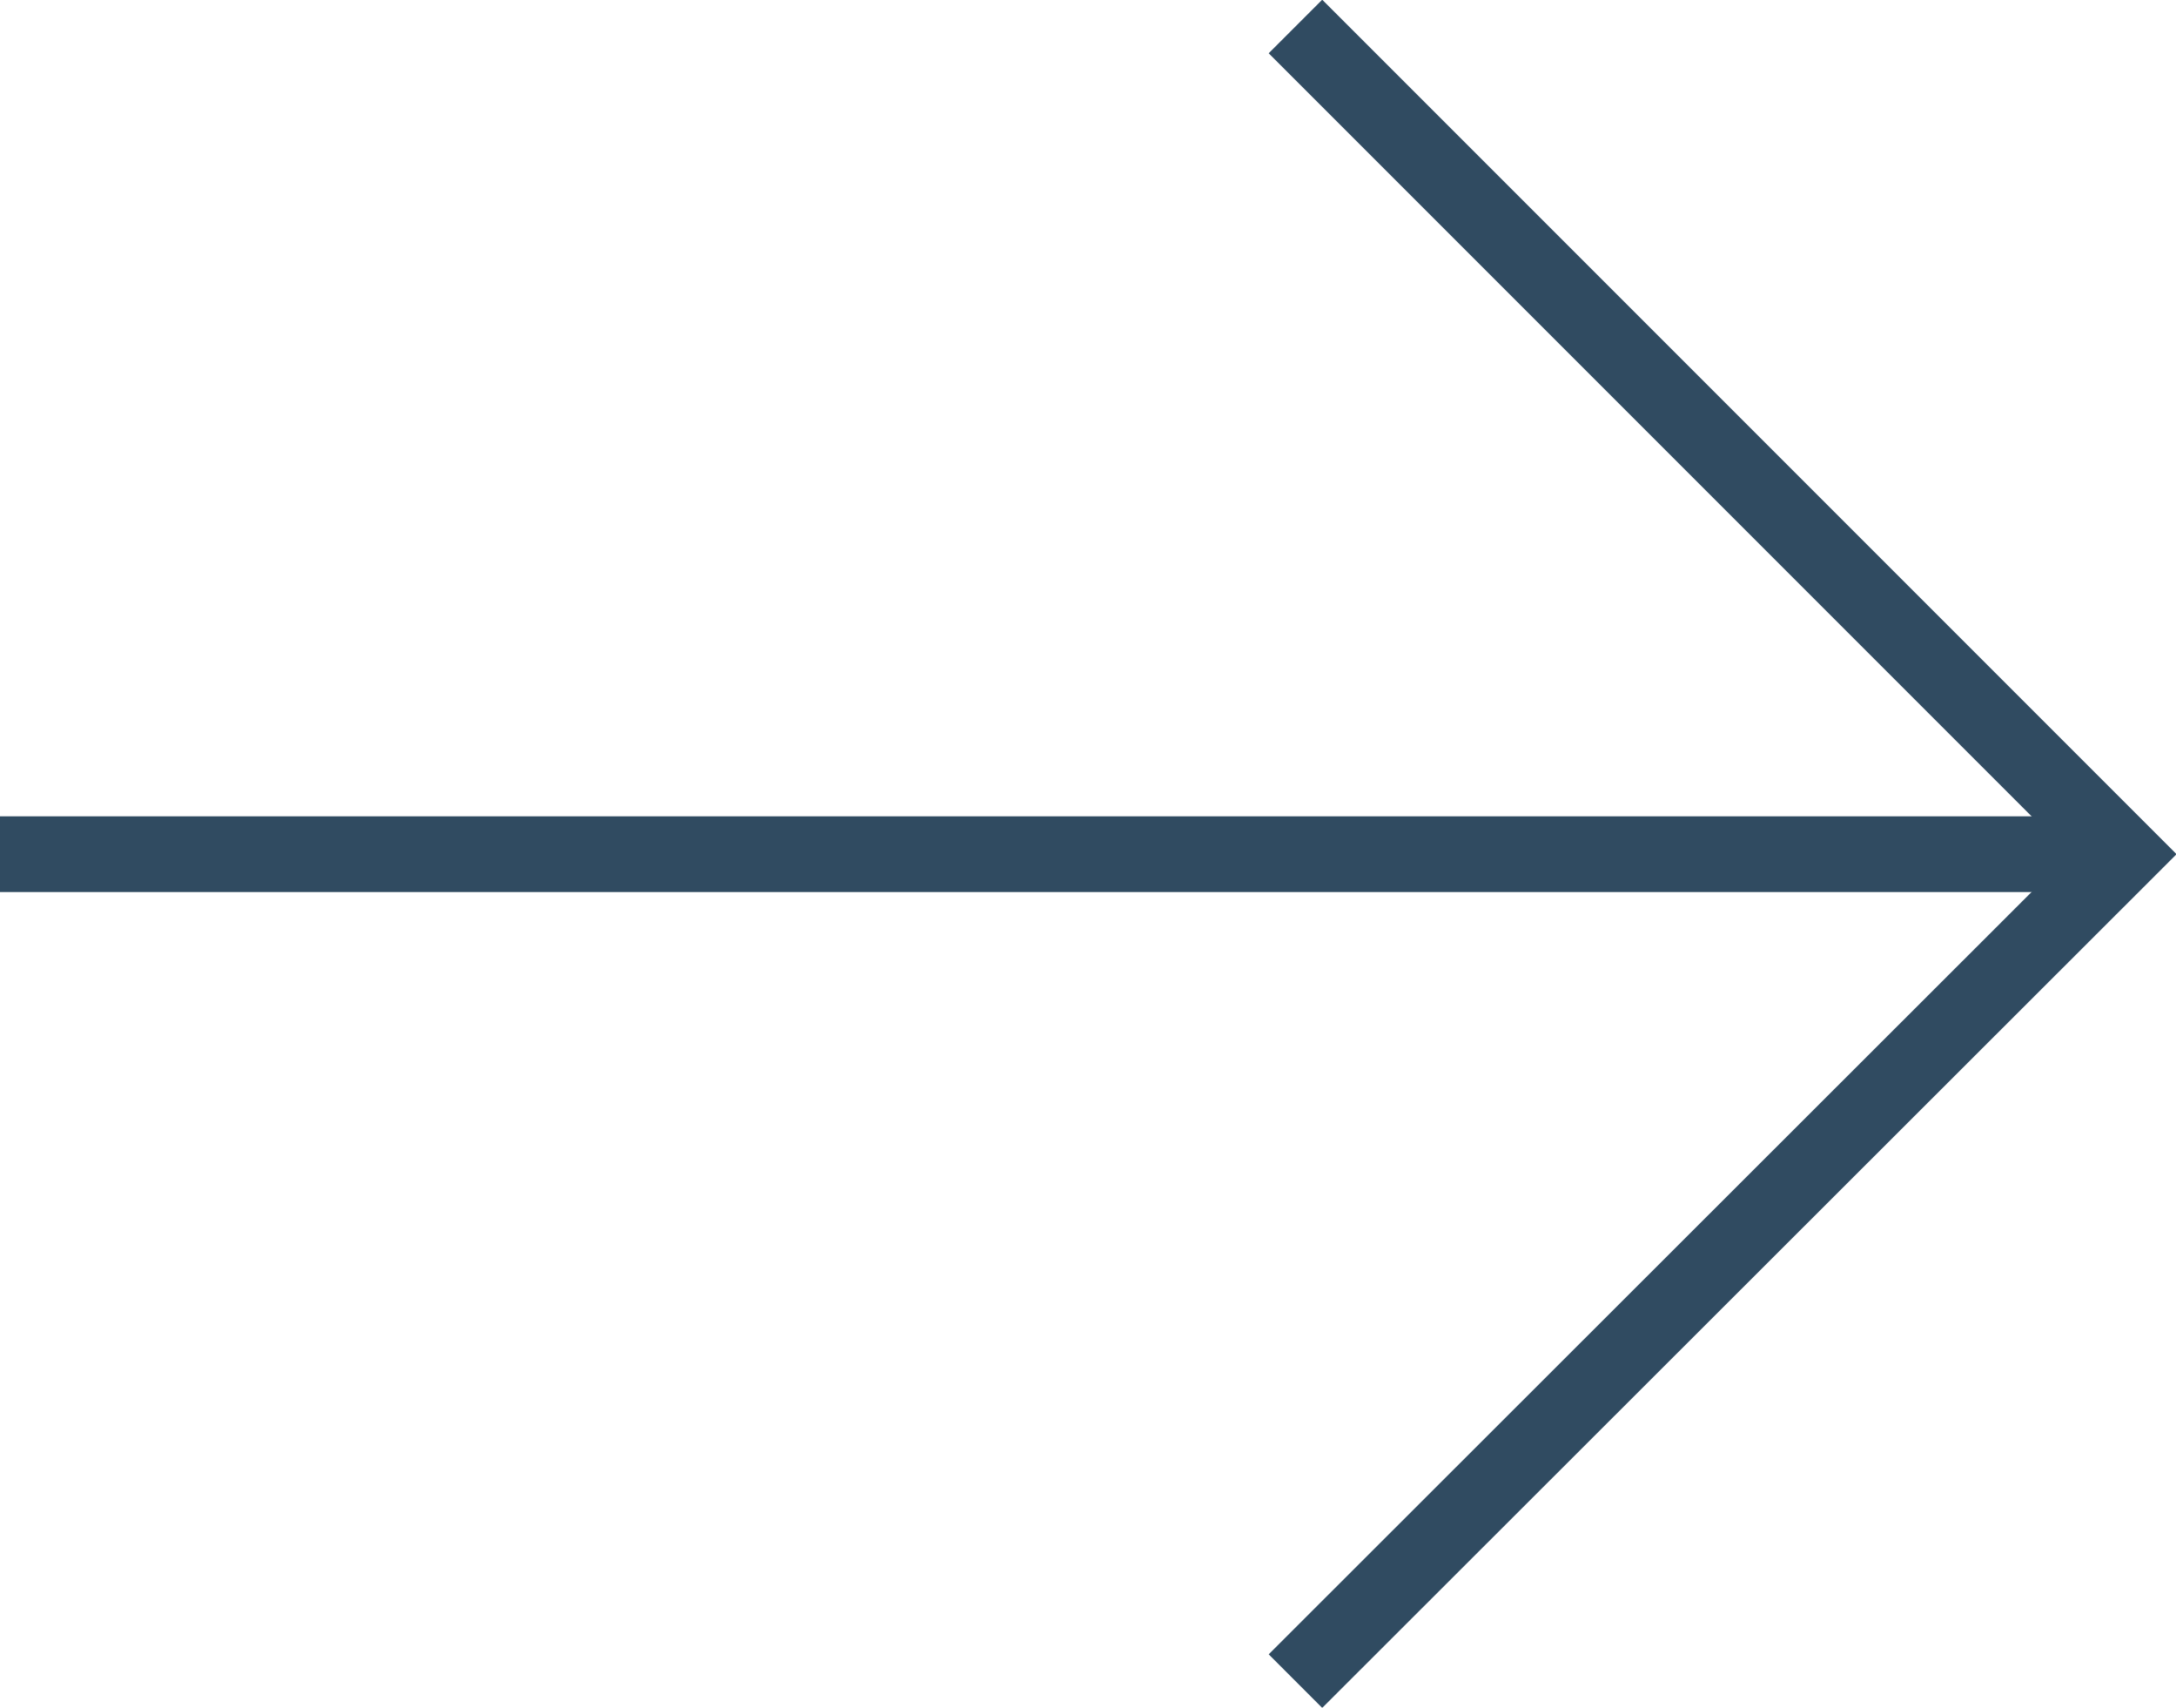 <svg xmlns="http://www.w3.org/2000/svg" viewBox="0 0 28.74 22.55"><defs><style>.cls-1{fill:none;stroke:#304b61;stroke-miterlimit:10;}</style></defs><g id="Layer_2" data-name="Layer 2"><g id="ΦΙΛΤΡΑ"><polyline class="cls-1" points="17.11 0.35 28.04 11.28 17.11 22.2"/><line class="cls-1" x1="28.04" y1="11.28" y2="11.28"/></g></g></svg>